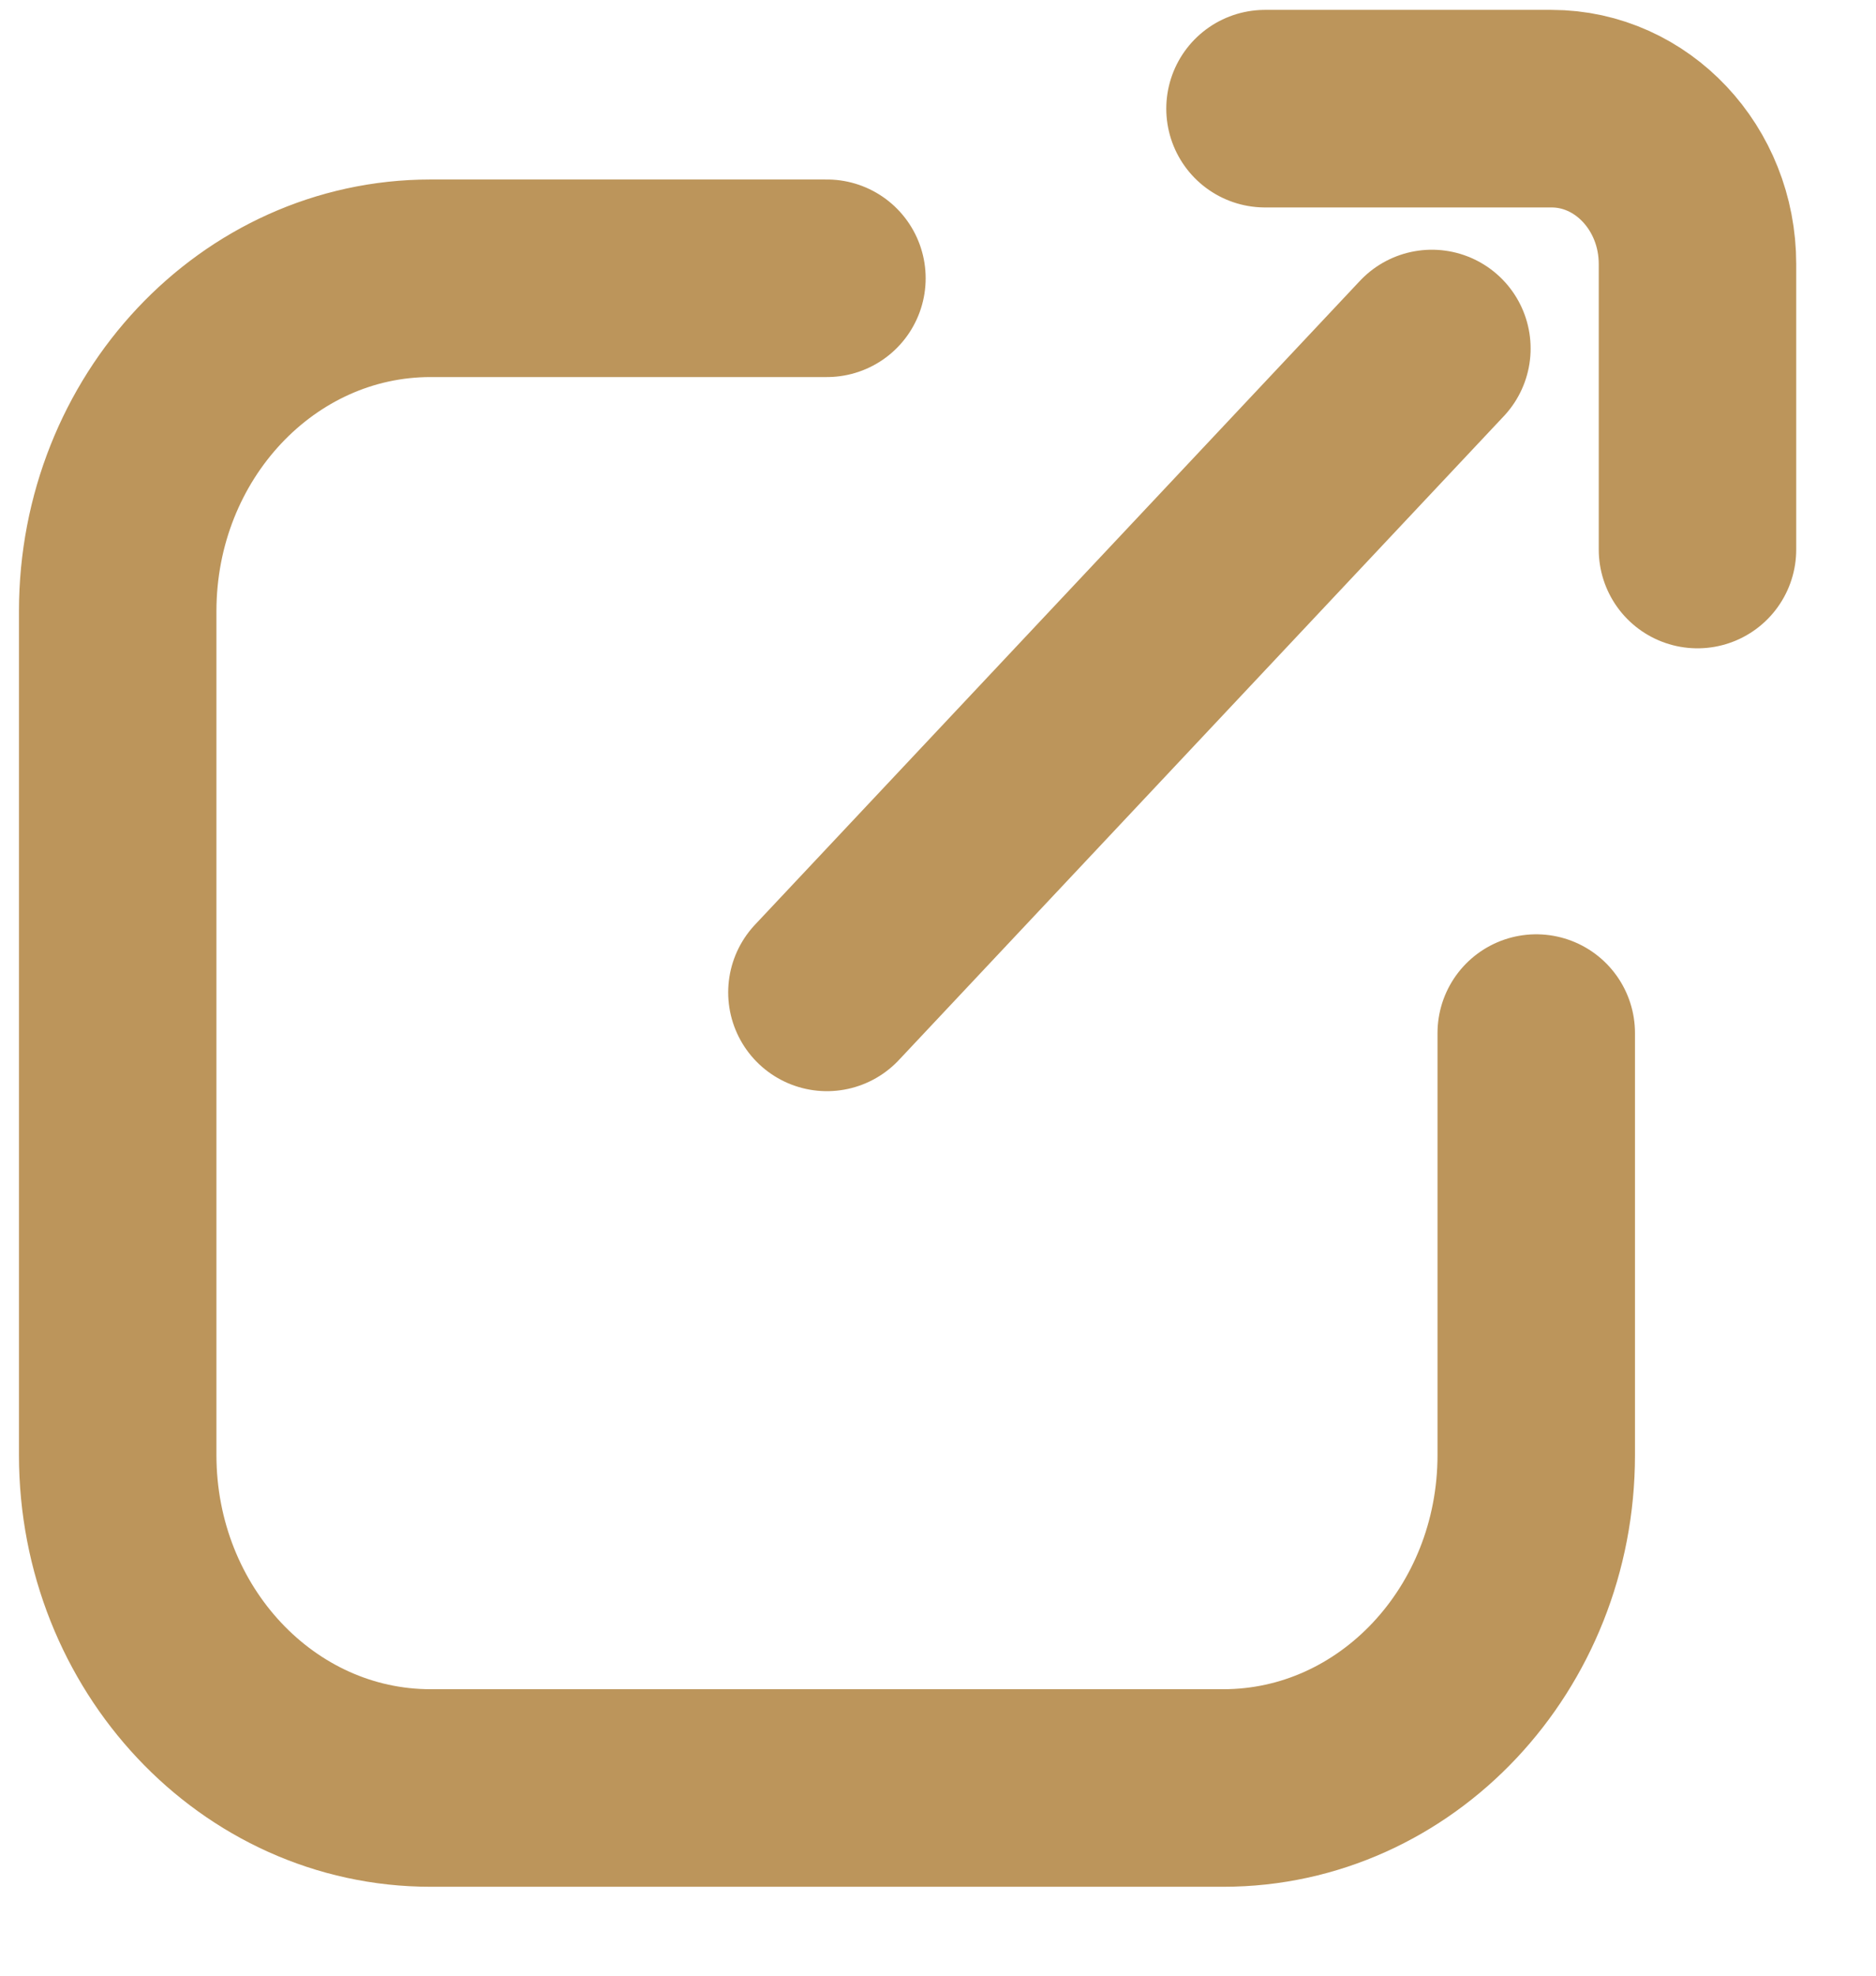<svg width="19" height="20" viewBox="0 0 19 20" fill="none" xmlns="http://www.w3.org/2000/svg">
<path d="M8.375 2.817H4.361C2.611 2.817 1.192 4.326 1.192 6.188V14.729C1.192 16.591 2.611 18.1 4.361 18.1H12.39C14.14 18.1 15.559 16.591 15.559 14.729V10.458M17.192 5.563V2.673C17.192 1.804 16.529 1.1 15.713 1.1L12.812 1.1M14.502 3.528L8.375 10.046" stroke="#BC955B" stroke-width="2" stroke-linecap="round"/>
</svg>
